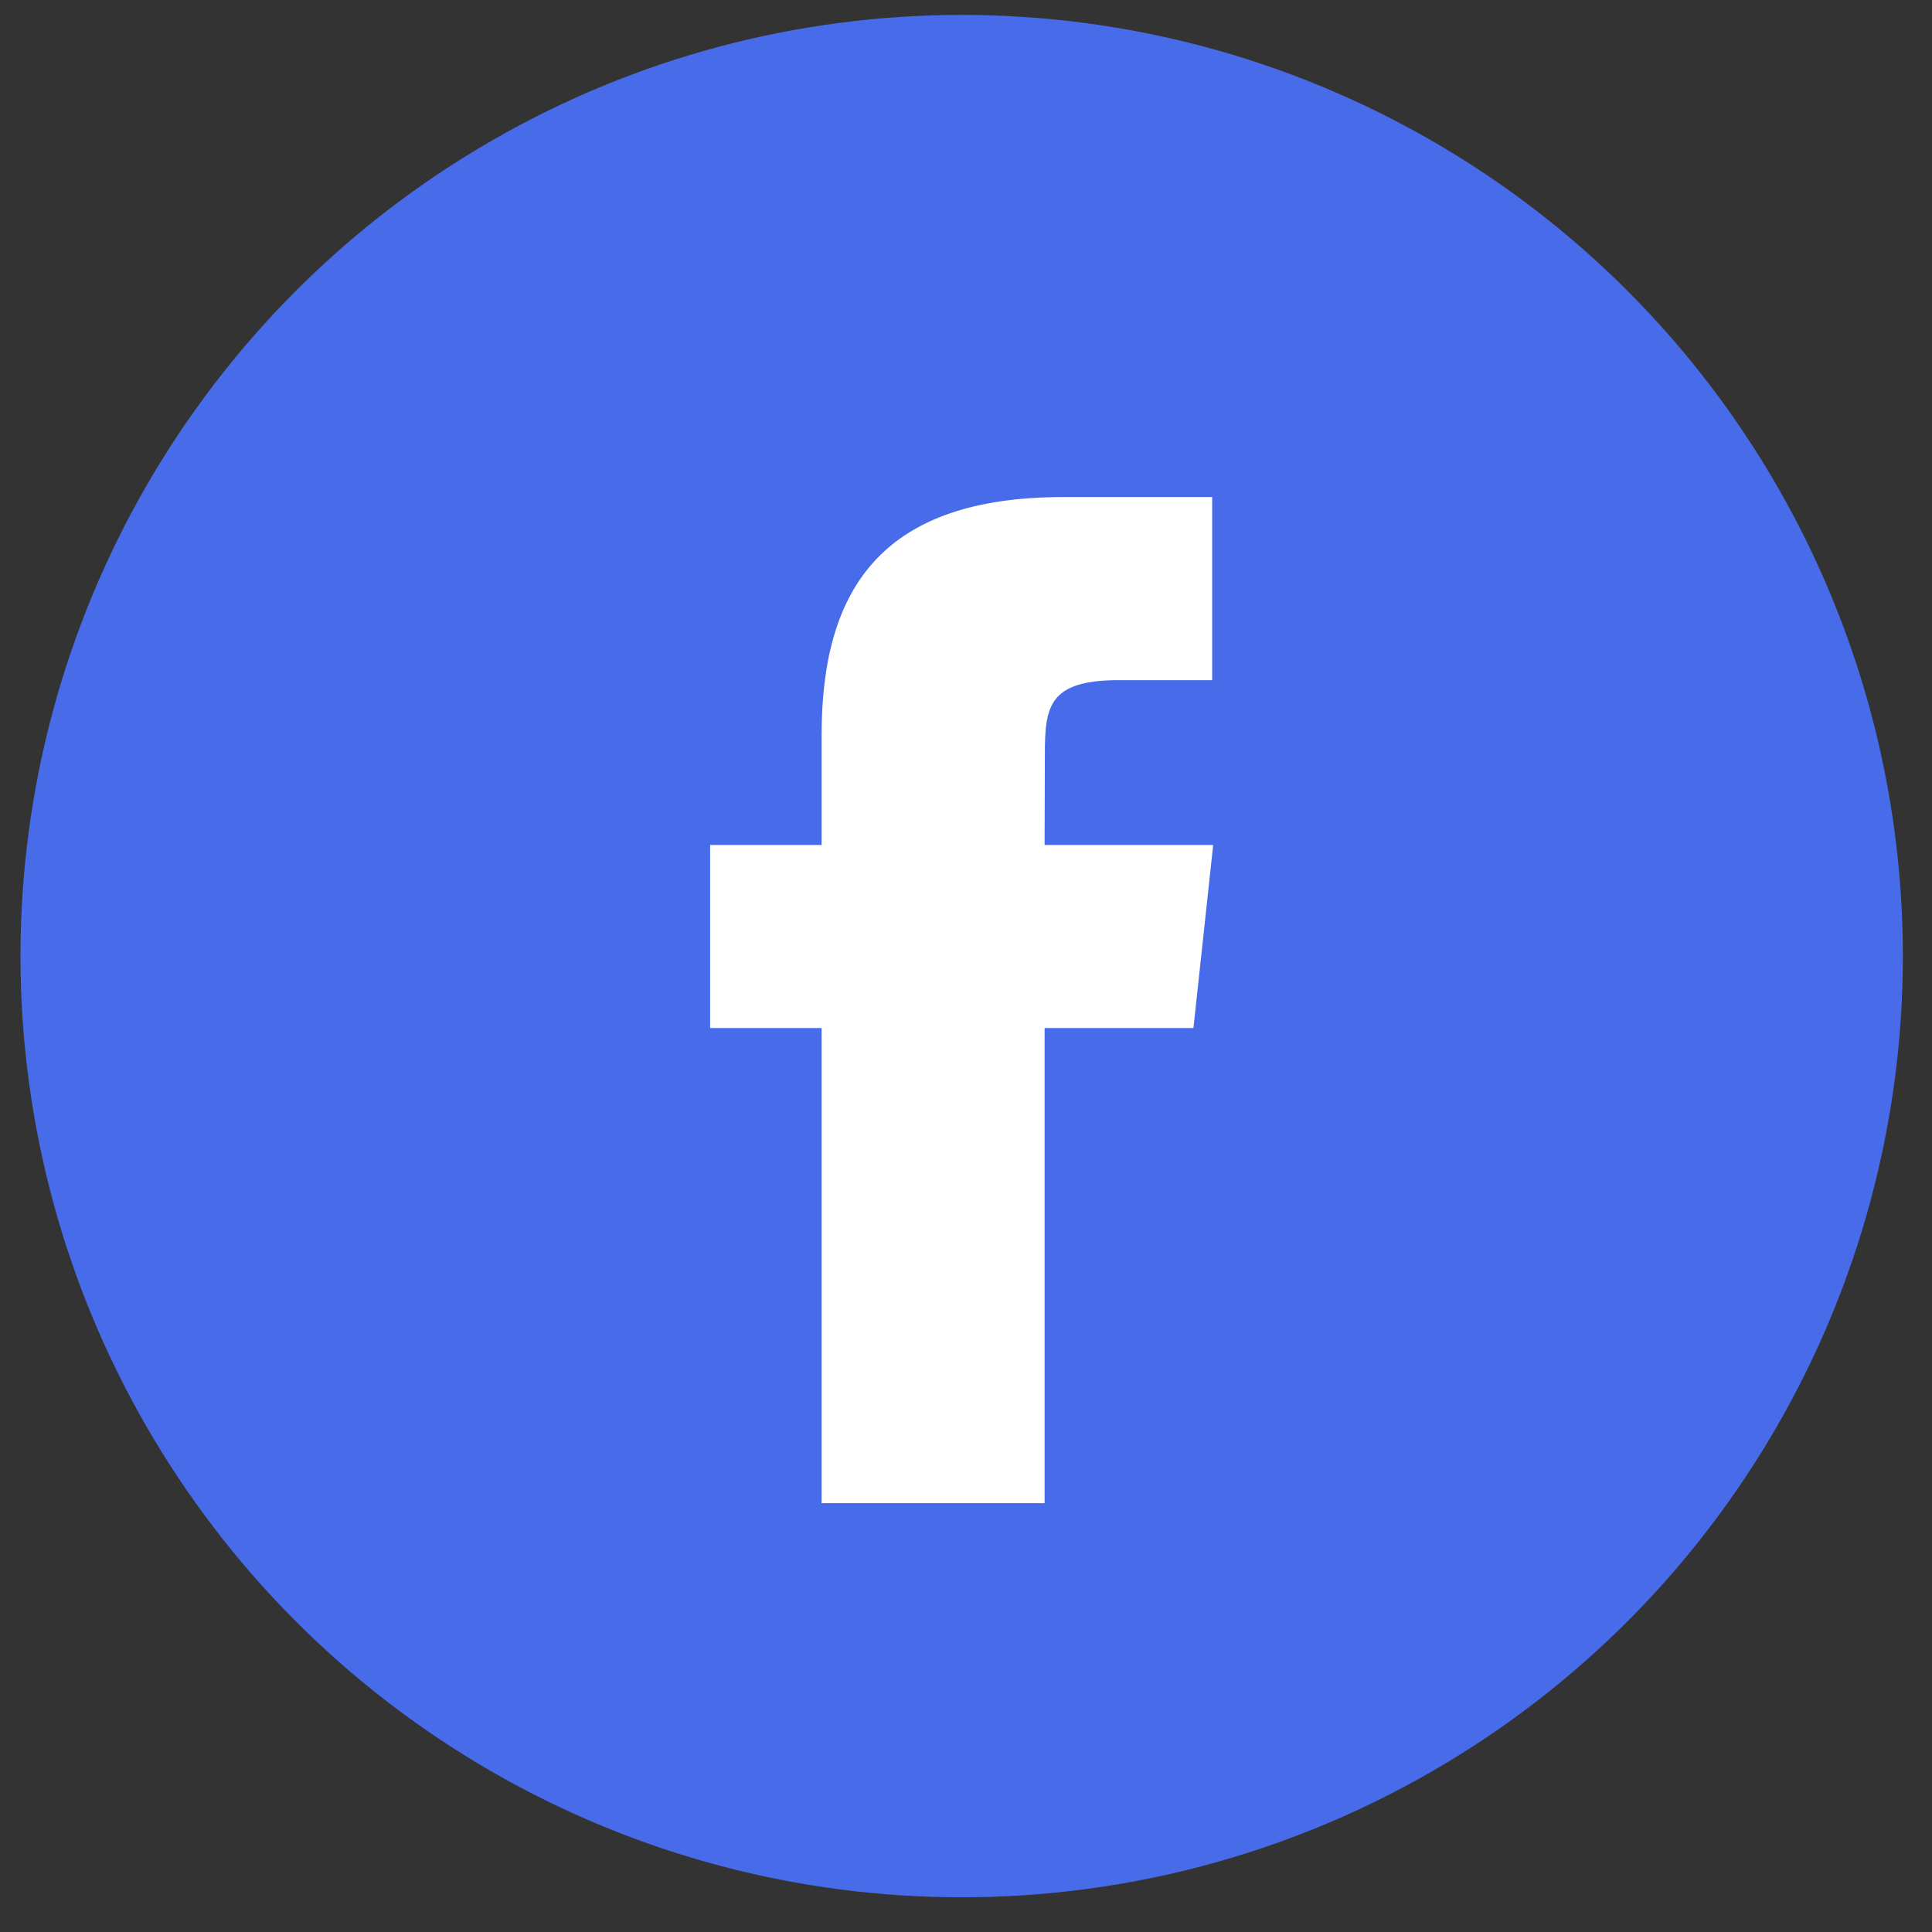 <svg width="50" height="50" viewBox="0 0 50 50" fill="none" xmlns="http://www.w3.org/2000/svg">
<rect x="0" y="0" width="50" height="50" fill="#333333" stroke="none"/>
<circle cx="24.888" cy="24.744" r="24.358" fill="#486CE9"/>
<path d="M27.034 38.901H21.263V26.605H18.378V21.868H21.263V19.026C21.263 15.163 22.891 12.864 27.519 12.864H31.371V17.602H28.963C27.161 17.602 27.041 18.263 27.041 19.498L27.034 21.868H31.397L30.886 26.605H27.034V38.901Z" fill="white"/>
</svg>
